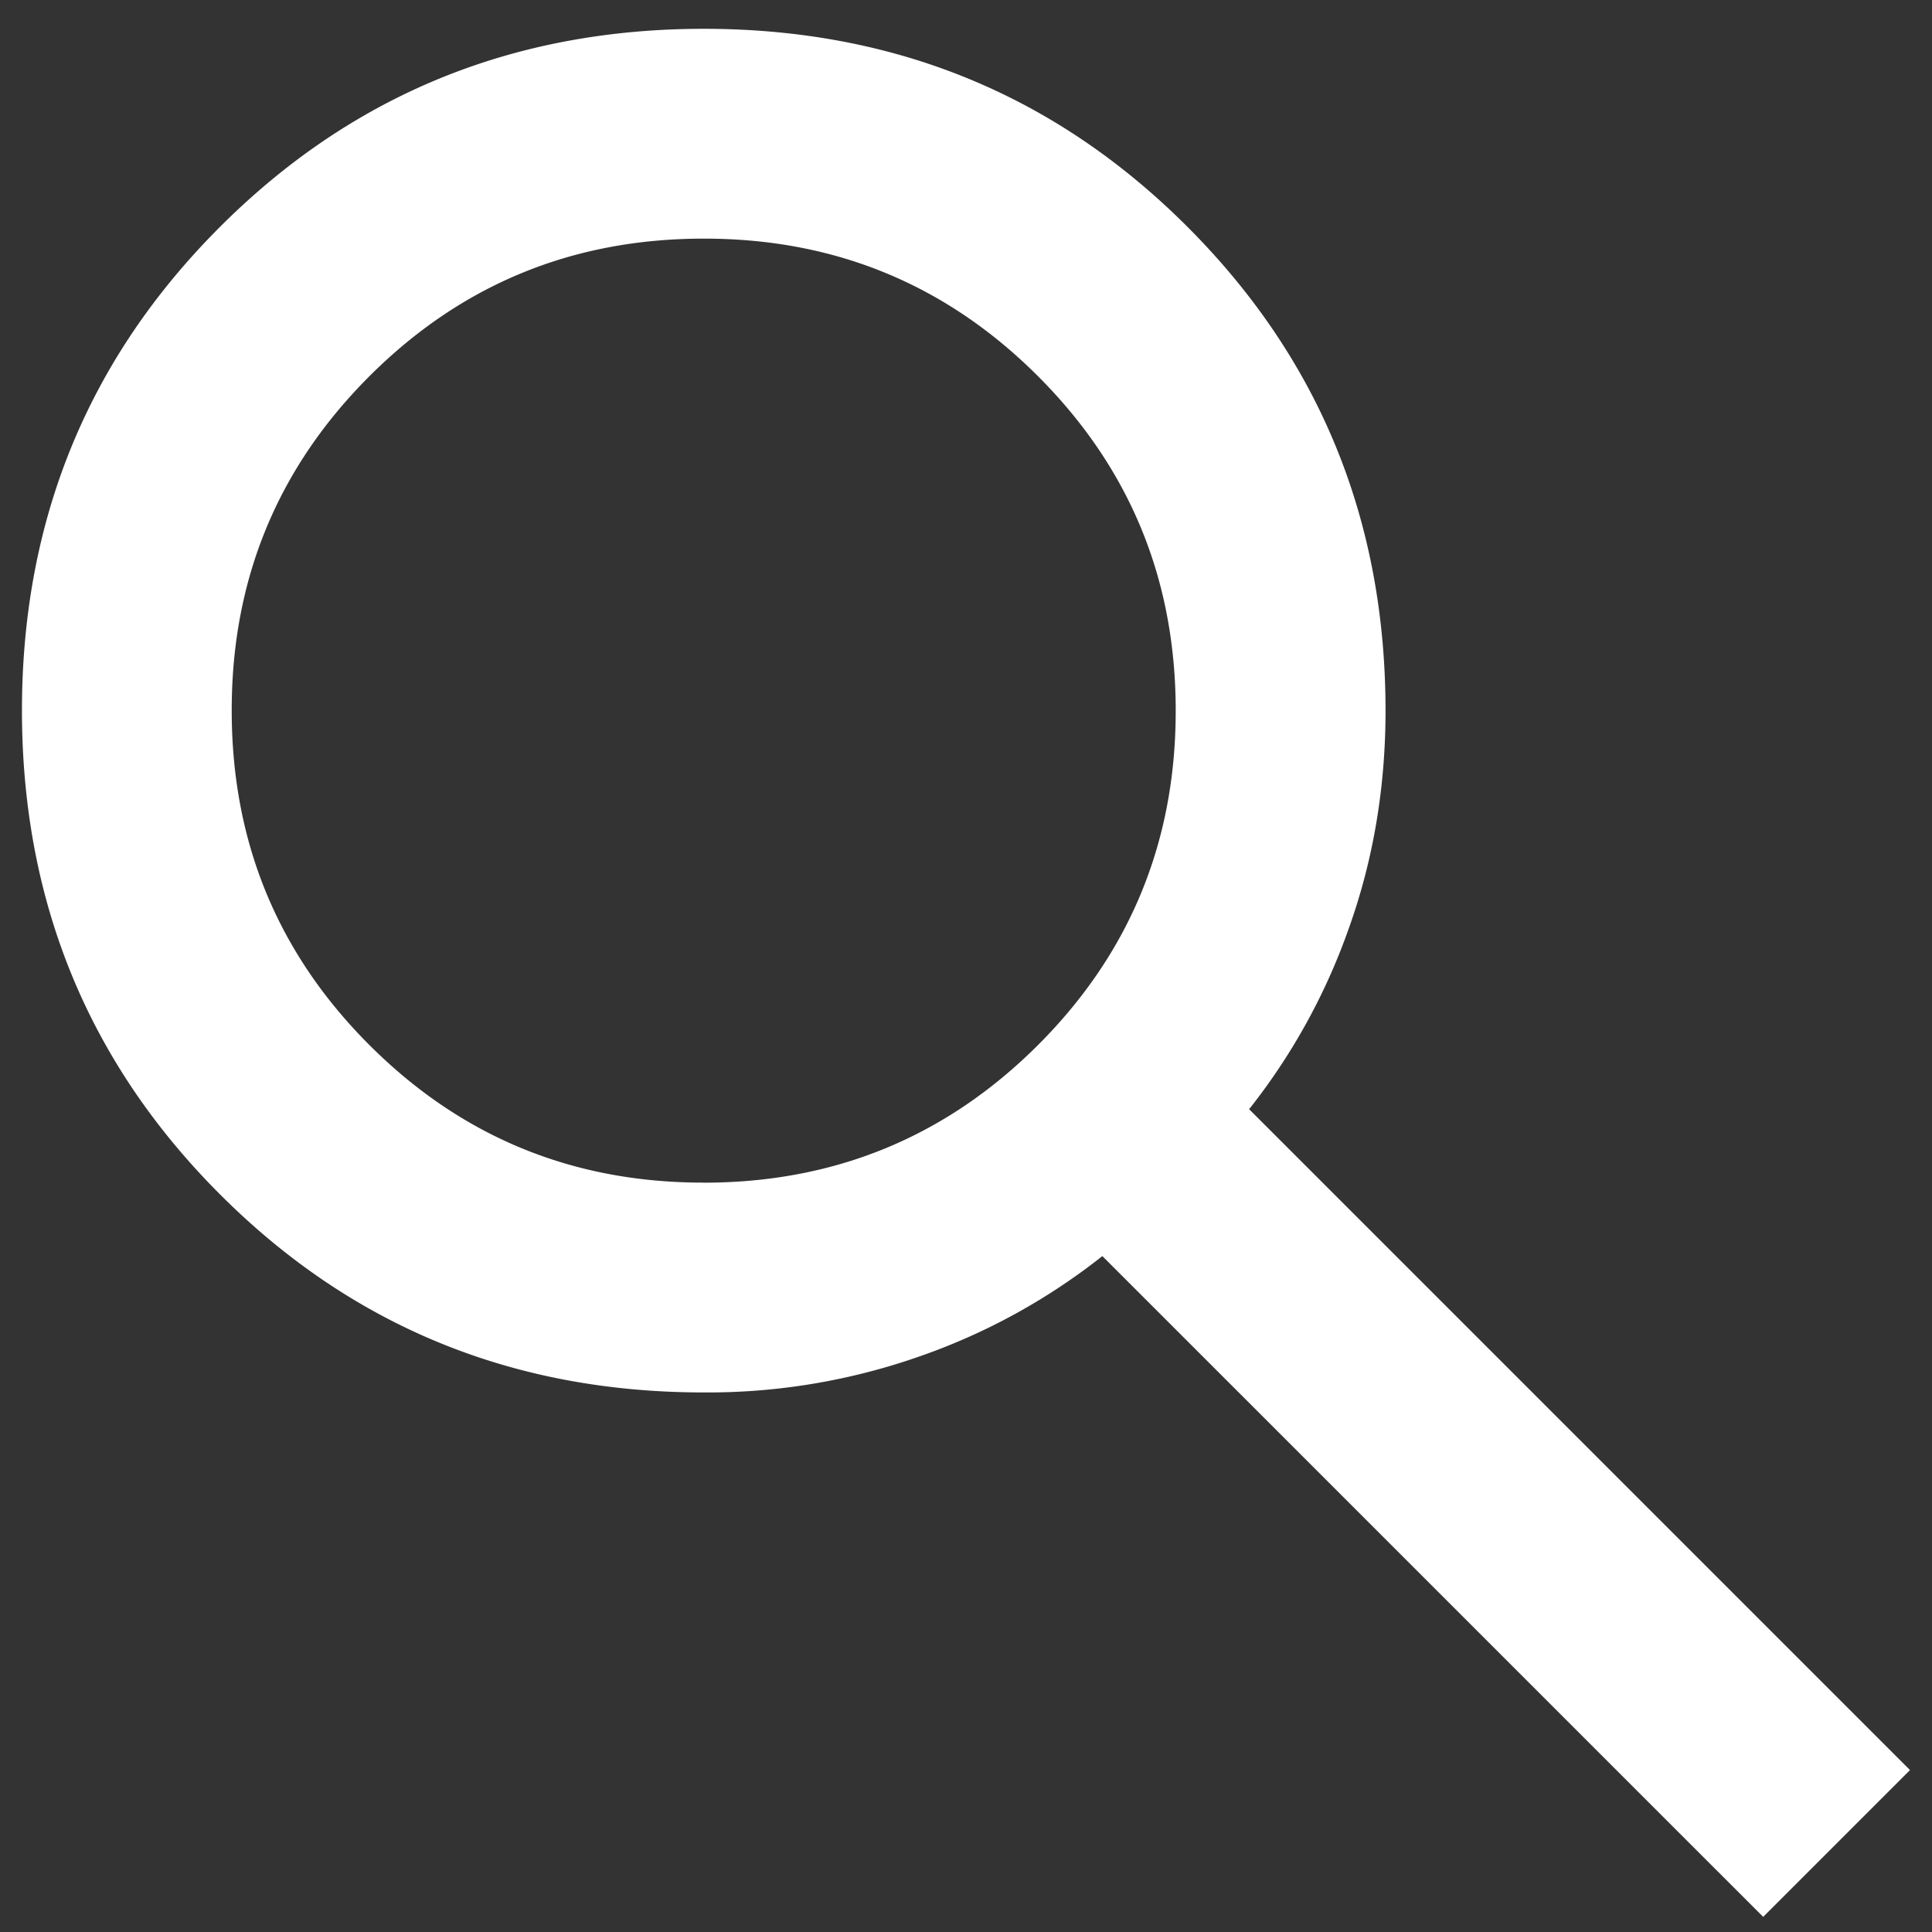 <svg width="33" height="33" fill="none" xmlns="http://www.w3.org/2000/svg"><rect width="100%" height="100%" fill="#333333" stroke="none"/><path d="M30.117 32.742L18.829 21.455a10.678 10.678 0 01-3.09 1.702 10.921 10.921 0 01-3.718.627c-3.255 0-6.01-1.128-8.263-3.383-2.254-2.255-3.382-5.01-3.383-8.263 0-3.255 1.128-6.01 3.383-8.263C6.013 1.62 8.768.493 12.02.492c3.255 0 6.01 1.128 8.263 3.383 2.254 2.255 3.382 5.01 3.383 8.263 0 1.314-.21 2.553-.627 3.718a10.678 10.678 0 01-1.703 3.09l11.288 11.288-2.508 2.508zM12.02 20.201c2.24 0 4.143-.785 5.712-2.353 1.568-1.568 2.351-3.472 2.35-5.71 0-2.24-.784-4.144-2.352-5.712-1.568-1.568-3.472-2.352-5.71-2.35-2.24 0-4.144.784-5.712 2.352-1.568 1.568-2.352 3.472-2.35 5.71 0 2.24.783 4.144 2.352 5.712 1.568 1.568 3.471 2.352 5.71 2.35z" fill="#fff"/></svg>